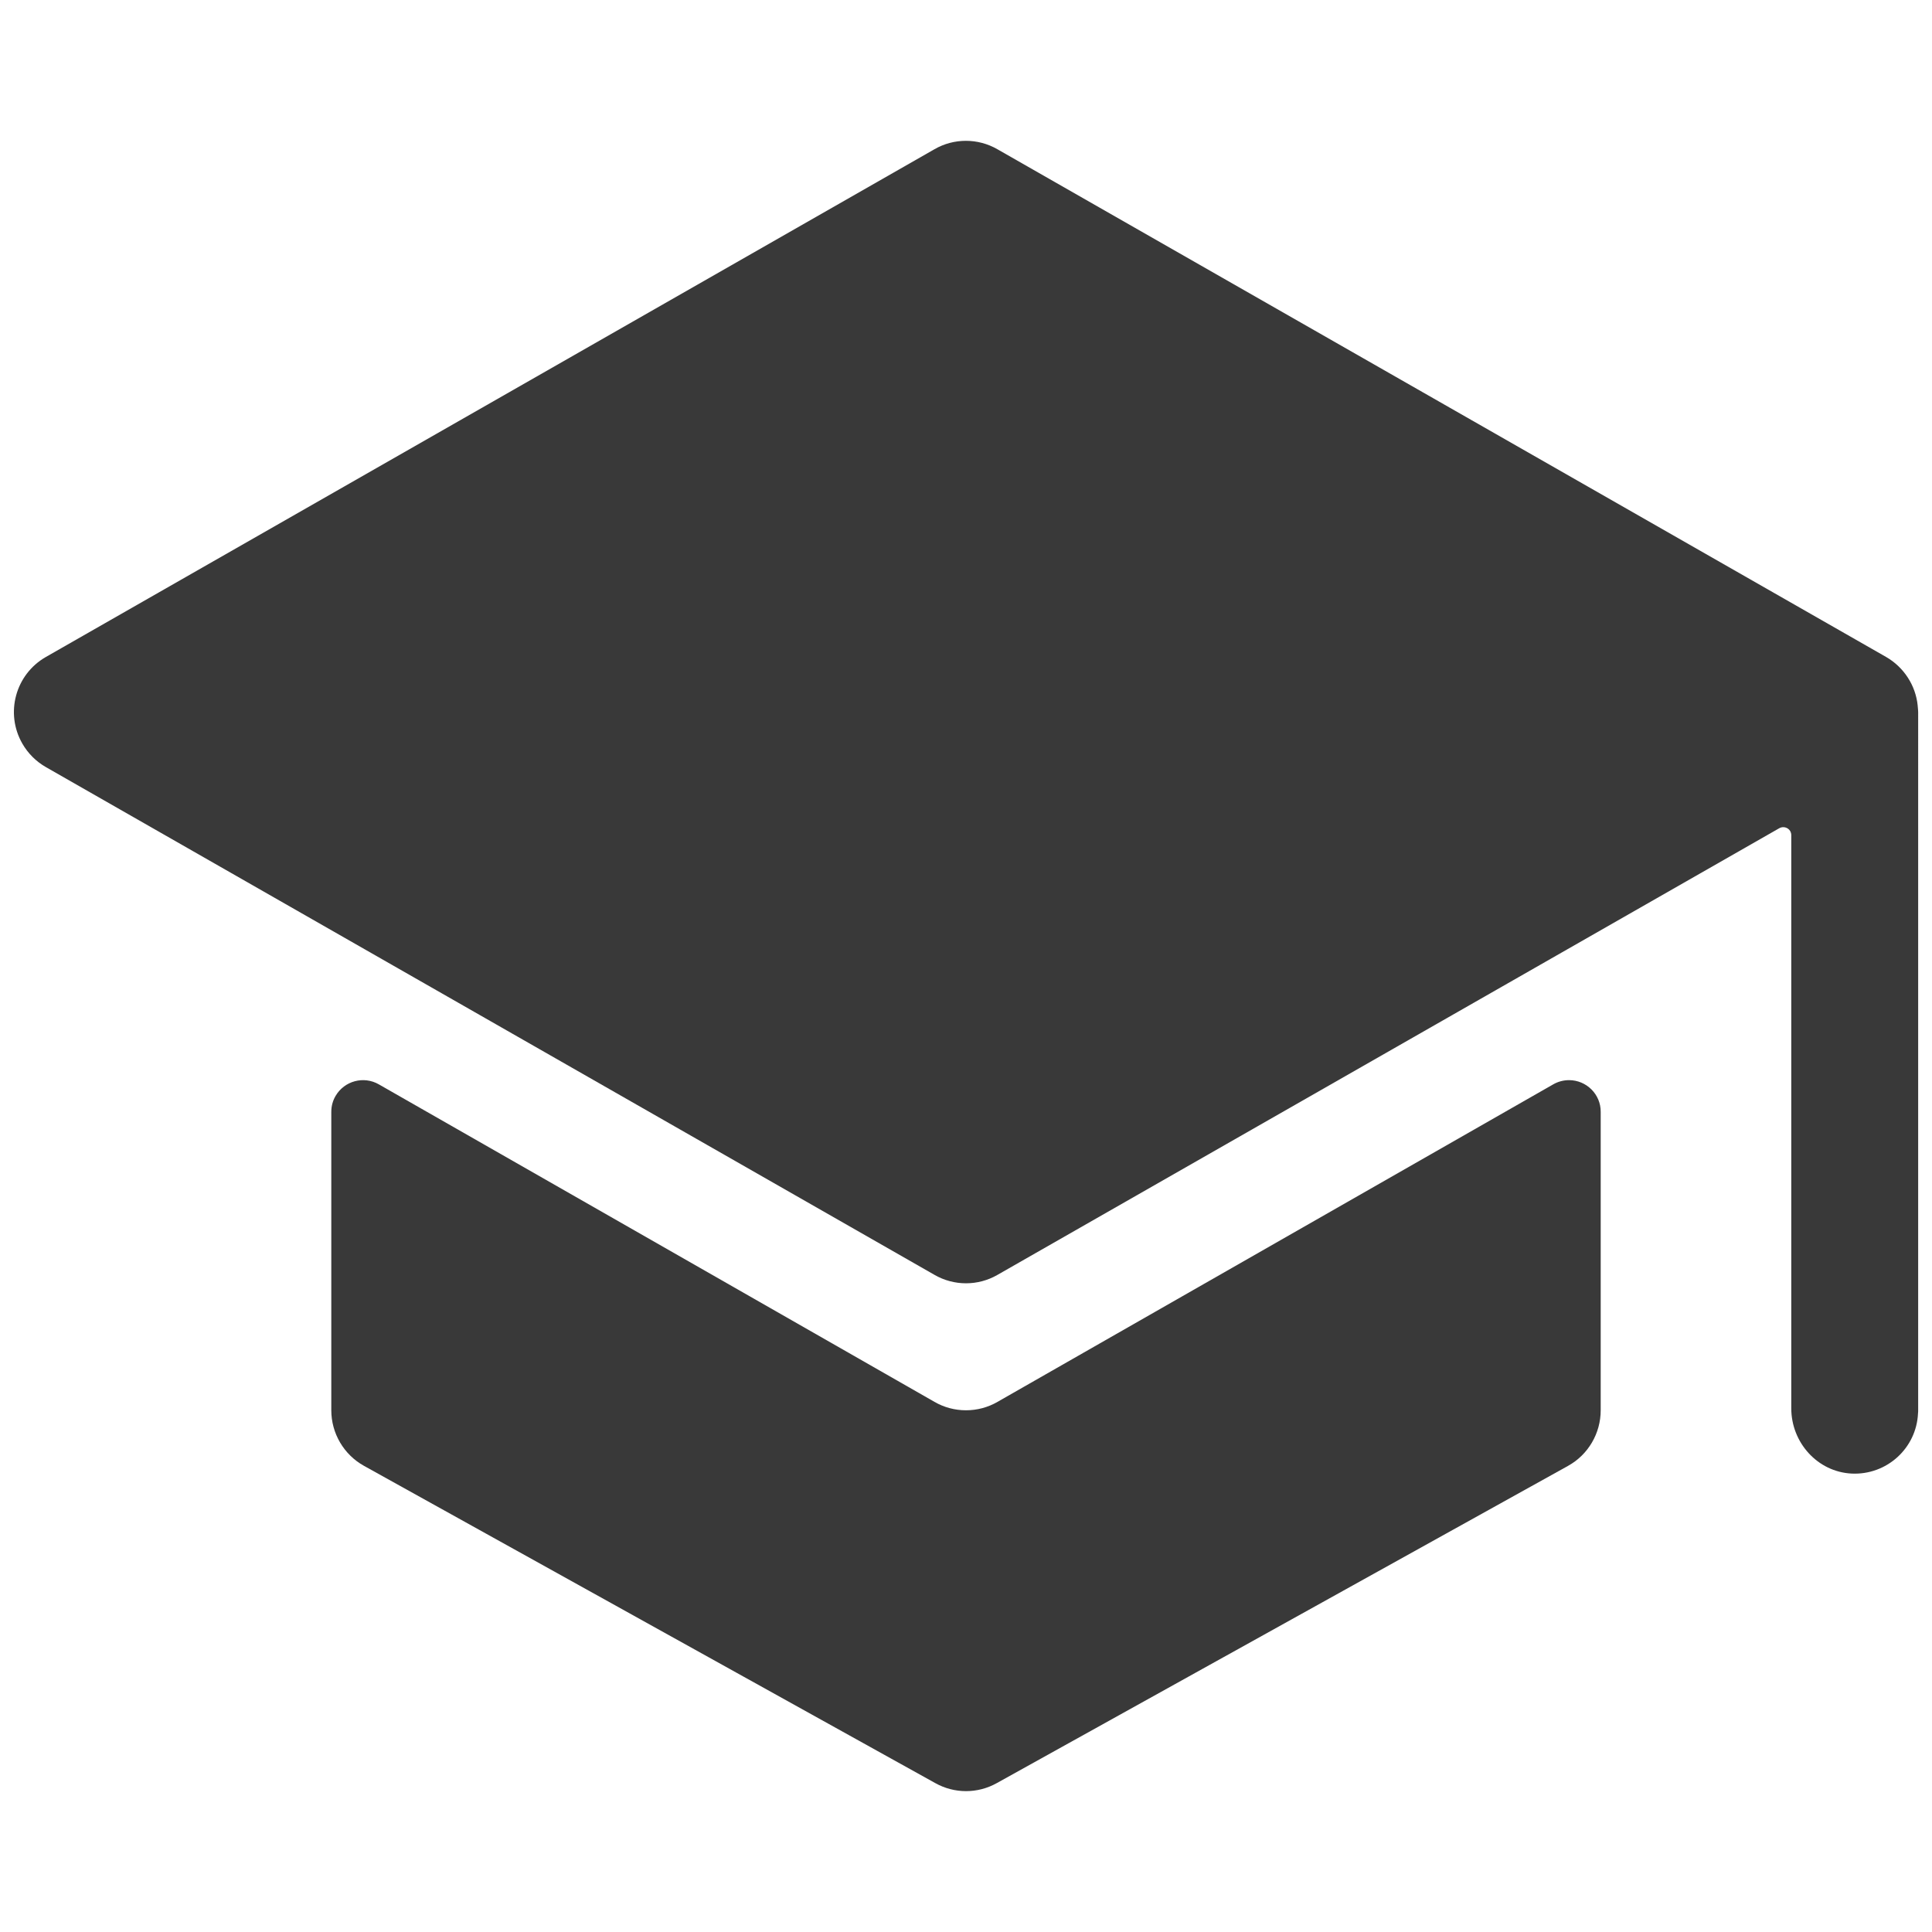 <?xml version="1.0" encoding="utf-8"?>
<!-- Generator: Adobe Illustrator 15.1.0, SVG Export Plug-In . SVG Version: 6.00 Build 0)  -->
<!DOCTYPE svg PUBLIC "-//W3C//DTD SVG 1.1//EN" "http://www.w3.org/Graphics/SVG/1.1/DTD/svg11.dtd">
<svg version="1.1" id="Schule" xmlns="http://www.w3.org/2000/svg" xmlns:xlink="http://www.w3.org/1999/xlink" x="0px" y="0px"
	 width="25px" height="25px" viewBox="0 0 25 25" enable-background="new 0 0 25 25" xml:space="preserve">
<g>
	<path fill="#393939" d="M12.5,18.249c-0.143,0-0.284-0.037-0.408-0.109l-7.189-4.108c-0.196-0.113-0.447-0.046-0.561,0.15
		c-0.037,0.063-0.055,0.133-0.055,0.206v3.861c0,0.298,0.162,0.574,0.423,0.719l7.392,4.105c0.248,0.139,0.549,0.139,0.797,0
		l7.392-4.105c0.261-0.145,0.422-0.421,0.422-0.719v-3.861c0.002-0.227-0.184-0.411-0.41-0.411c-0.071,0-0.143,0.019-0.205,0.055
		l-7.19,4.108C12.784,18.212,12.643,18.249,12.5,18.249z"/>
	<path fill="#393939" d="M24.815,9.137c0,0,0-0.003,0-0.005c-0.026-0.264-0.18-0.499-0.409-0.631l-11.5-6.57
		c-0.252-0.145-0.563-0.145-0.814,0L0.594,8.501C0.2,8.726,0.063,9.228,0.289,9.622c0.073,0.127,0.178,0.232,0.306,0.305
		l11.498,6.57c0.252,0.145,0.562,0.145,0.814,0l10.117-5.78c0.05-0.028,0.112-0.011,0.141,0.037
		c0.009,0.017,0.014,0.034,0.014,0.052v7.418c0,0.443,0.34,0.822,0.781,0.844c0.453,0.022,0.839-0.327,0.859-0.78
		c0.002-0.014,0.002-0.027,0.002-0.039V9.214C24.82,9.188,24.818,9.163,24.815,9.137z"/>
</g>
</svg>
